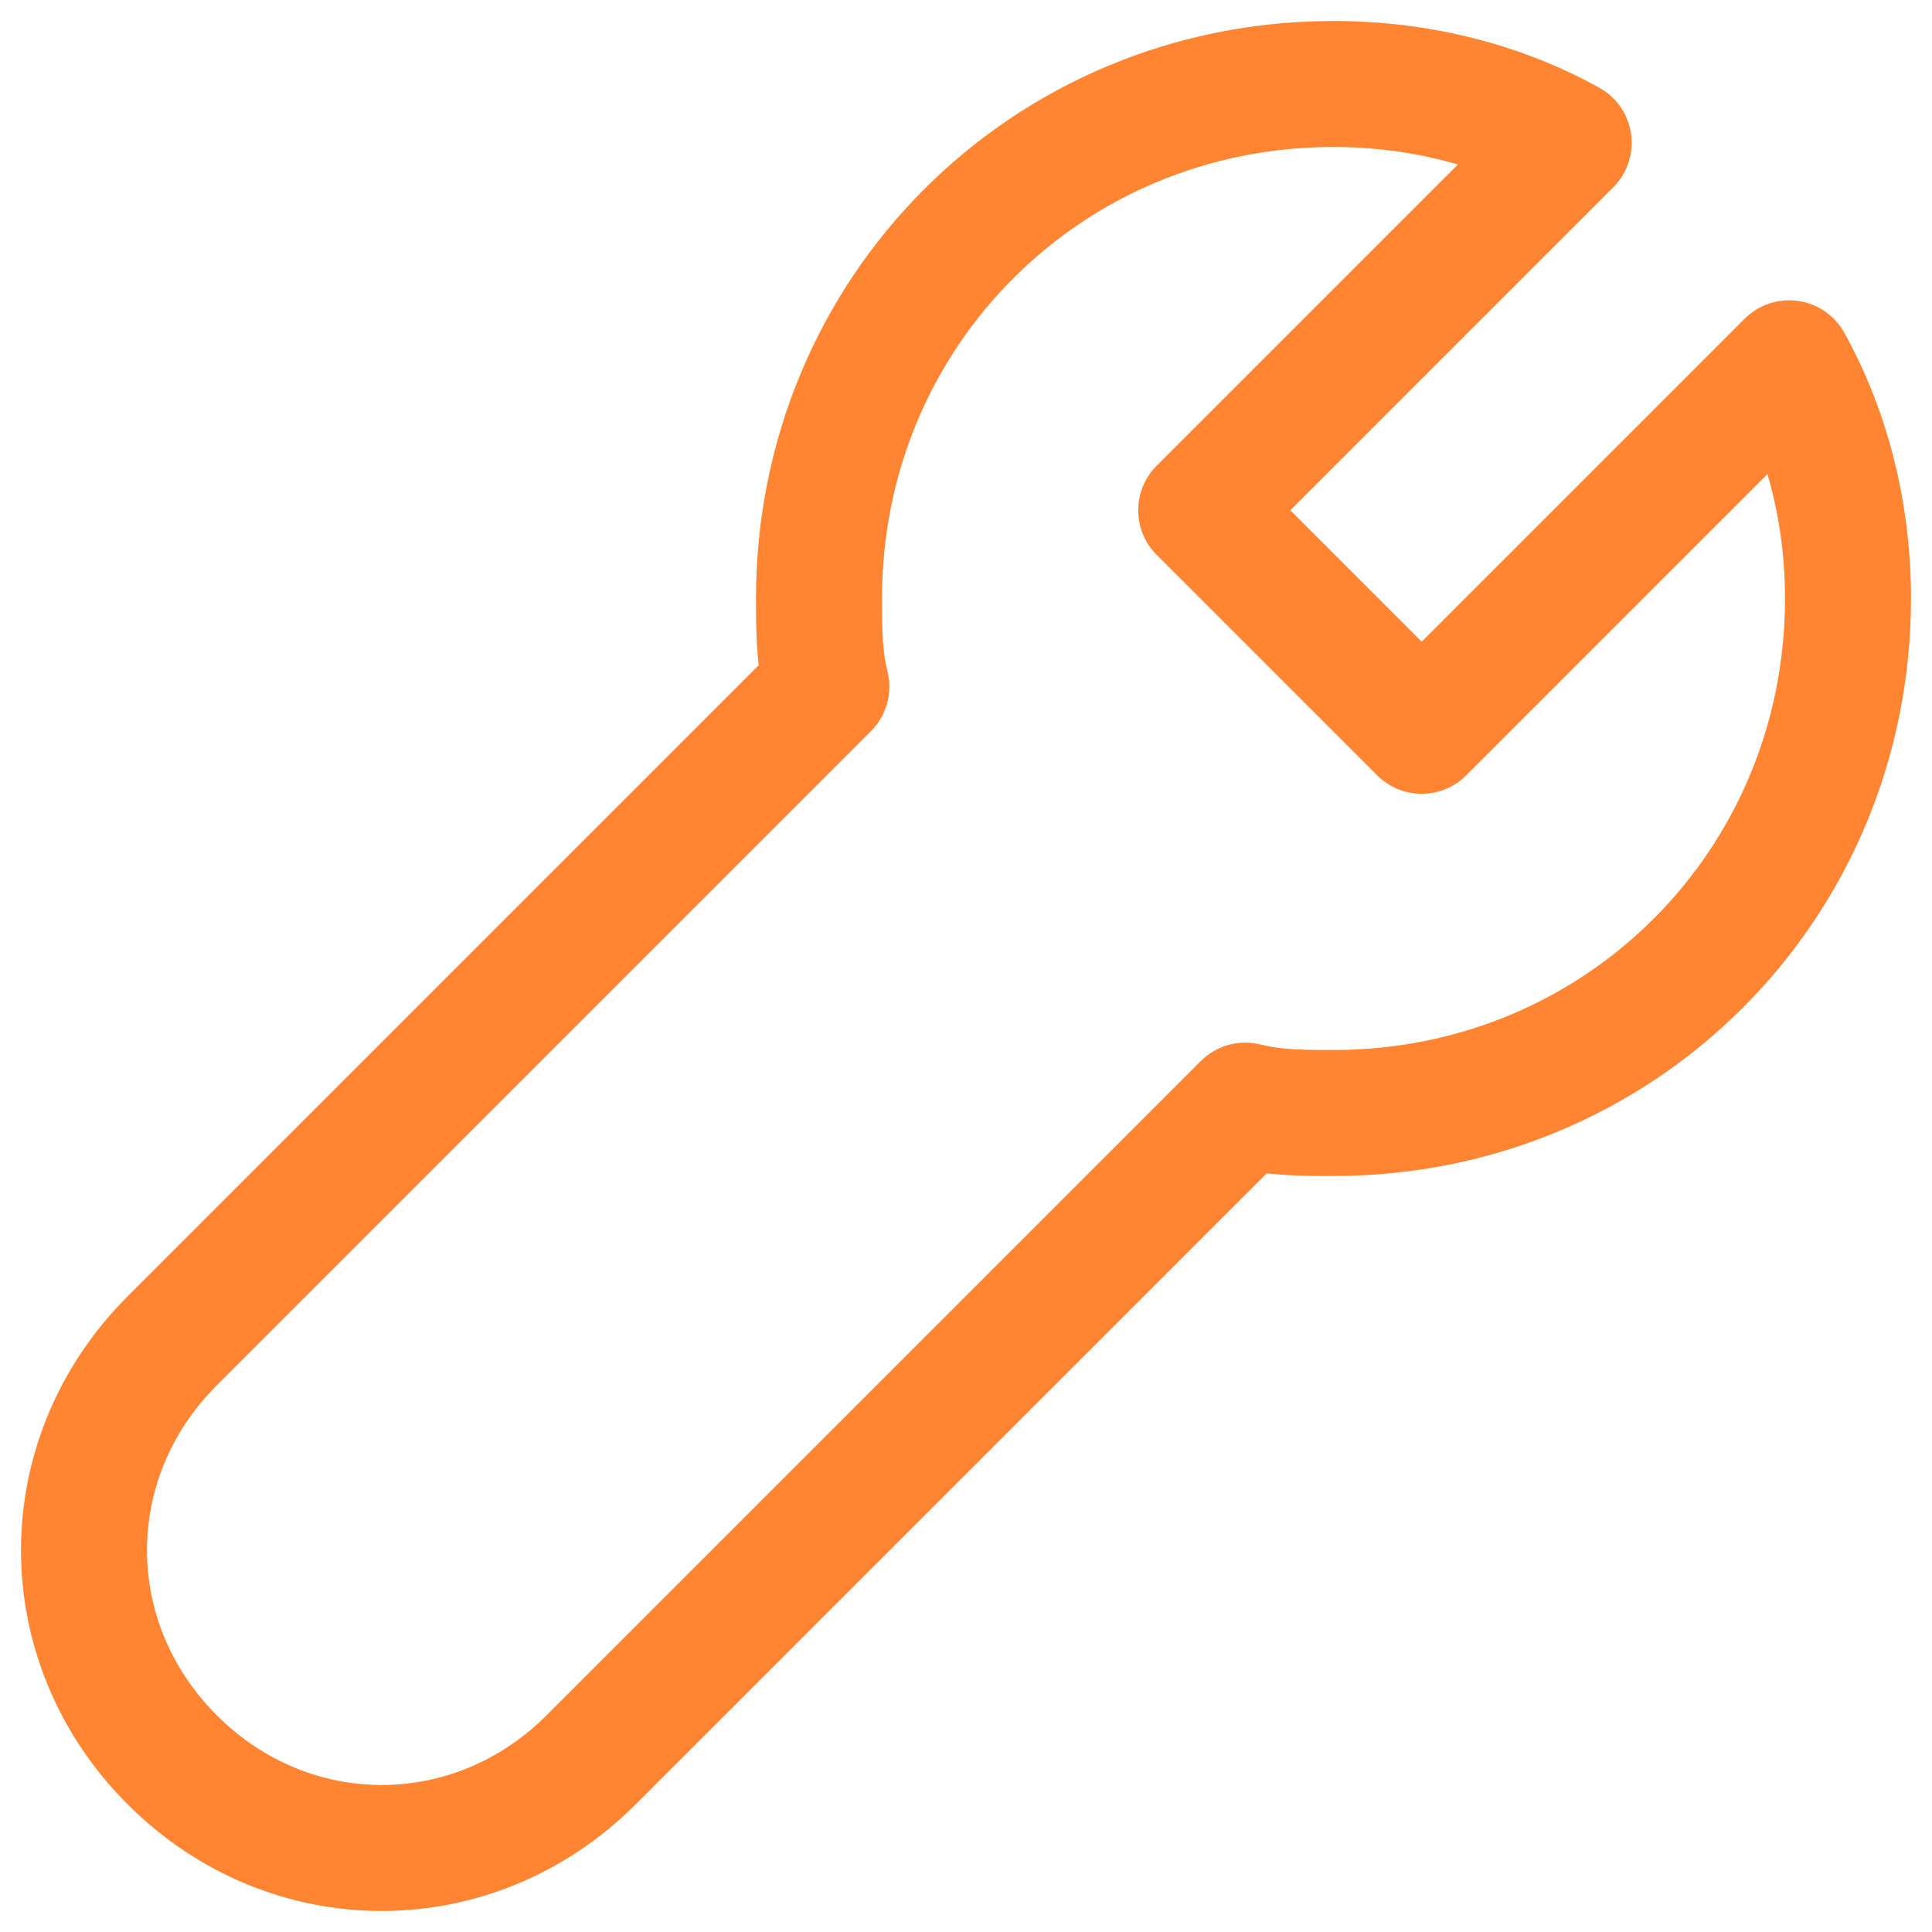 <svg xmlns="http://www.w3.org/2000/svg" width="46" height="46" viewBox="0 0 46 46" fill="none"><path d="M33.85 17.4L28.6 12.15L37.35 3.4C35.775 2.525 33.85 2 31.75 2C24.925 2 19.5 7.425 19.5 14.25C19.5 14.95 19.5 15.65 19.675 16.35C14.6 21.425 5.15 30.875 4.1 31.925C1.3 34.725 1.3 39.1 4.1 41.9C6.9 44.7 11.275 44.7 14.075 41.9C15.125 40.85 24.575 31.4 29.65 26.325C30.35 26.5 31.05 26.5 31.75 26.5C38.575 26.5 44 21.075 44 14.25C44 12.15 43.475 10.225 42.6 8.65L33.85 17.4Z" stroke="#FF8533" stroke-width="3" stroke-miterlimit="10" stroke-linejoin="round"></path></svg>